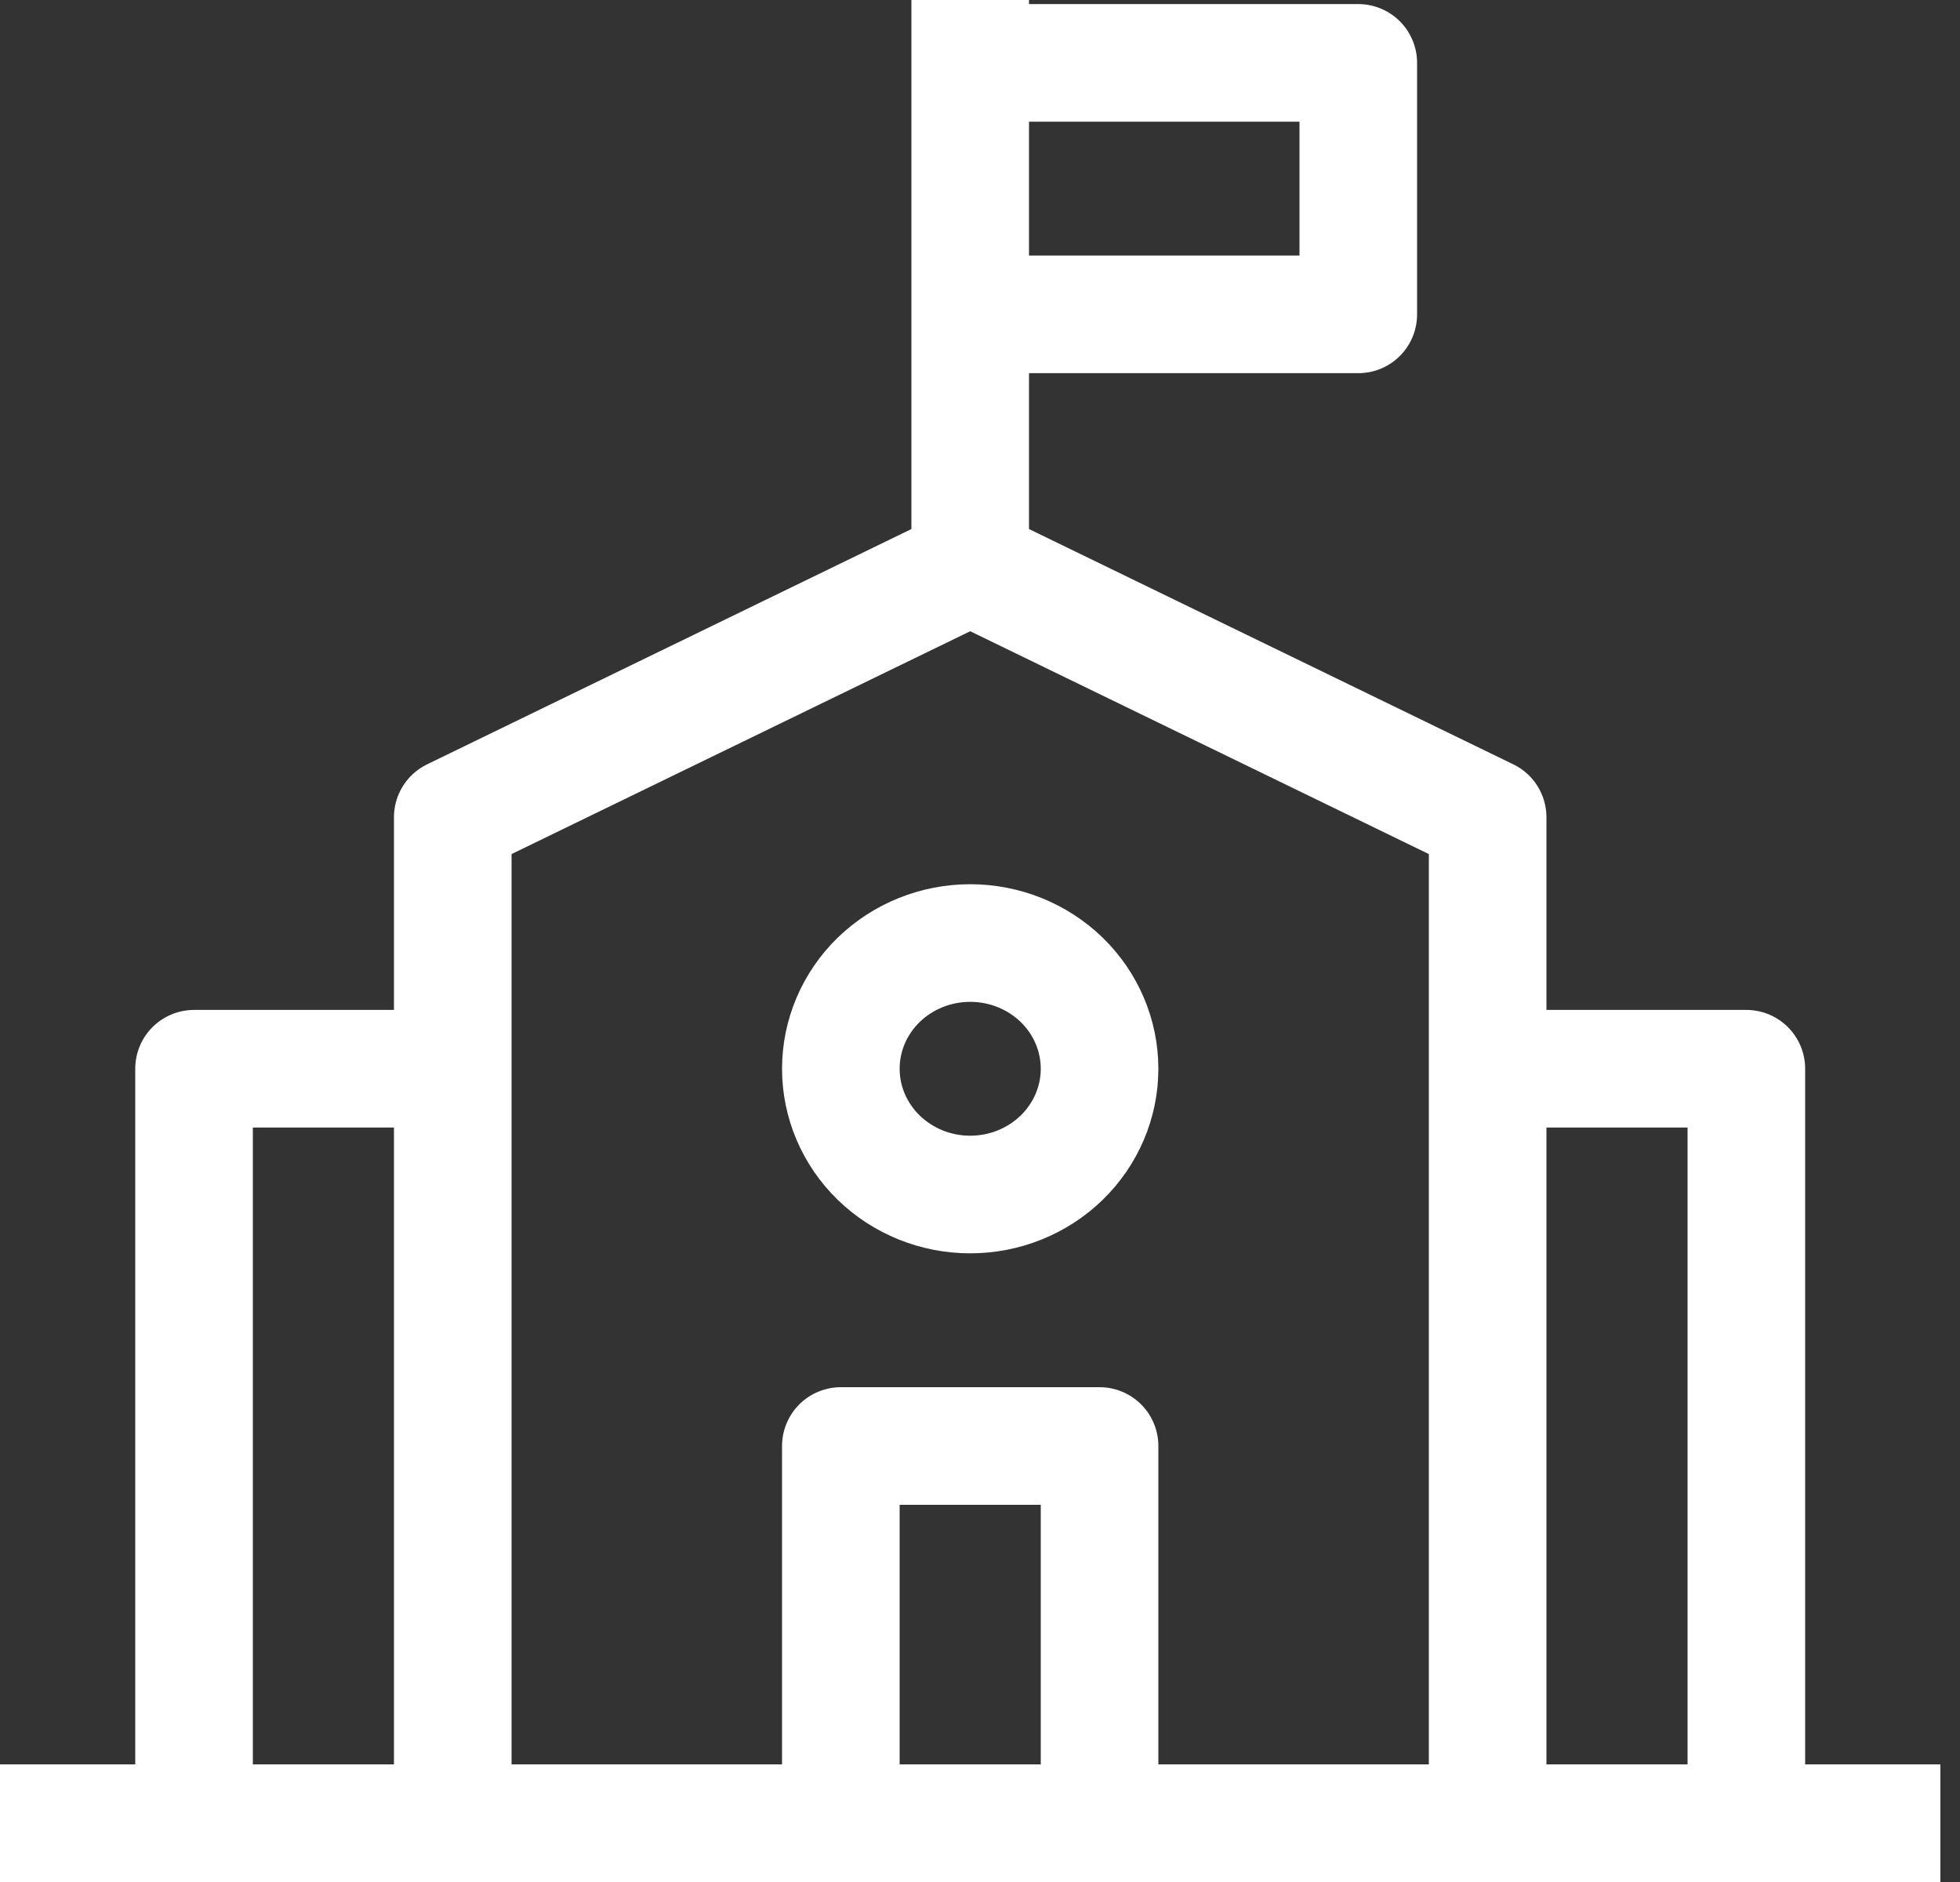 <?xml version="1.0" encoding="utf-8"?>
<svg xmlns="http://www.w3.org/2000/svg" fill="none" height="100%" overflow="visible" preserveAspectRatio="none" style="display: block;" viewBox="0 0 25 24" width="100%">
<rect x="0" y="0" width="25" height="24" fill="#333333" stroke="none"/>
<path d="M12.375 7.216L18.975 10.422V23.25H5.775V10.422L12.375 7.216ZM12.375 7.216V0M0 23.25H24.75M2.475 23.25V13.629H5.775M22.275 23.25V13.629H18.975M10.725 23.25V18.44H14.025V23.25M12.375 0.802H17.325V4.009H12.375M12.375 15.233C11.937 15.233 11.518 15.064 11.208 14.763C10.899 14.462 10.725 14.055 10.725 13.629C10.725 13.204 10.899 12.796 11.208 12.495C11.518 12.195 11.937 12.026 12.375 12.026C12.813 12.026 13.232 12.195 13.542 12.495C13.851 12.796 14.025 13.204 14.025 13.629C14.025 14.055 13.851 14.462 13.542 14.763C13.232 15.064 12.813 15.233 12.375 15.233Z" id="Vector" stroke="white" stroke-linejoin="round" stroke-width="1.5"/>
</svg>